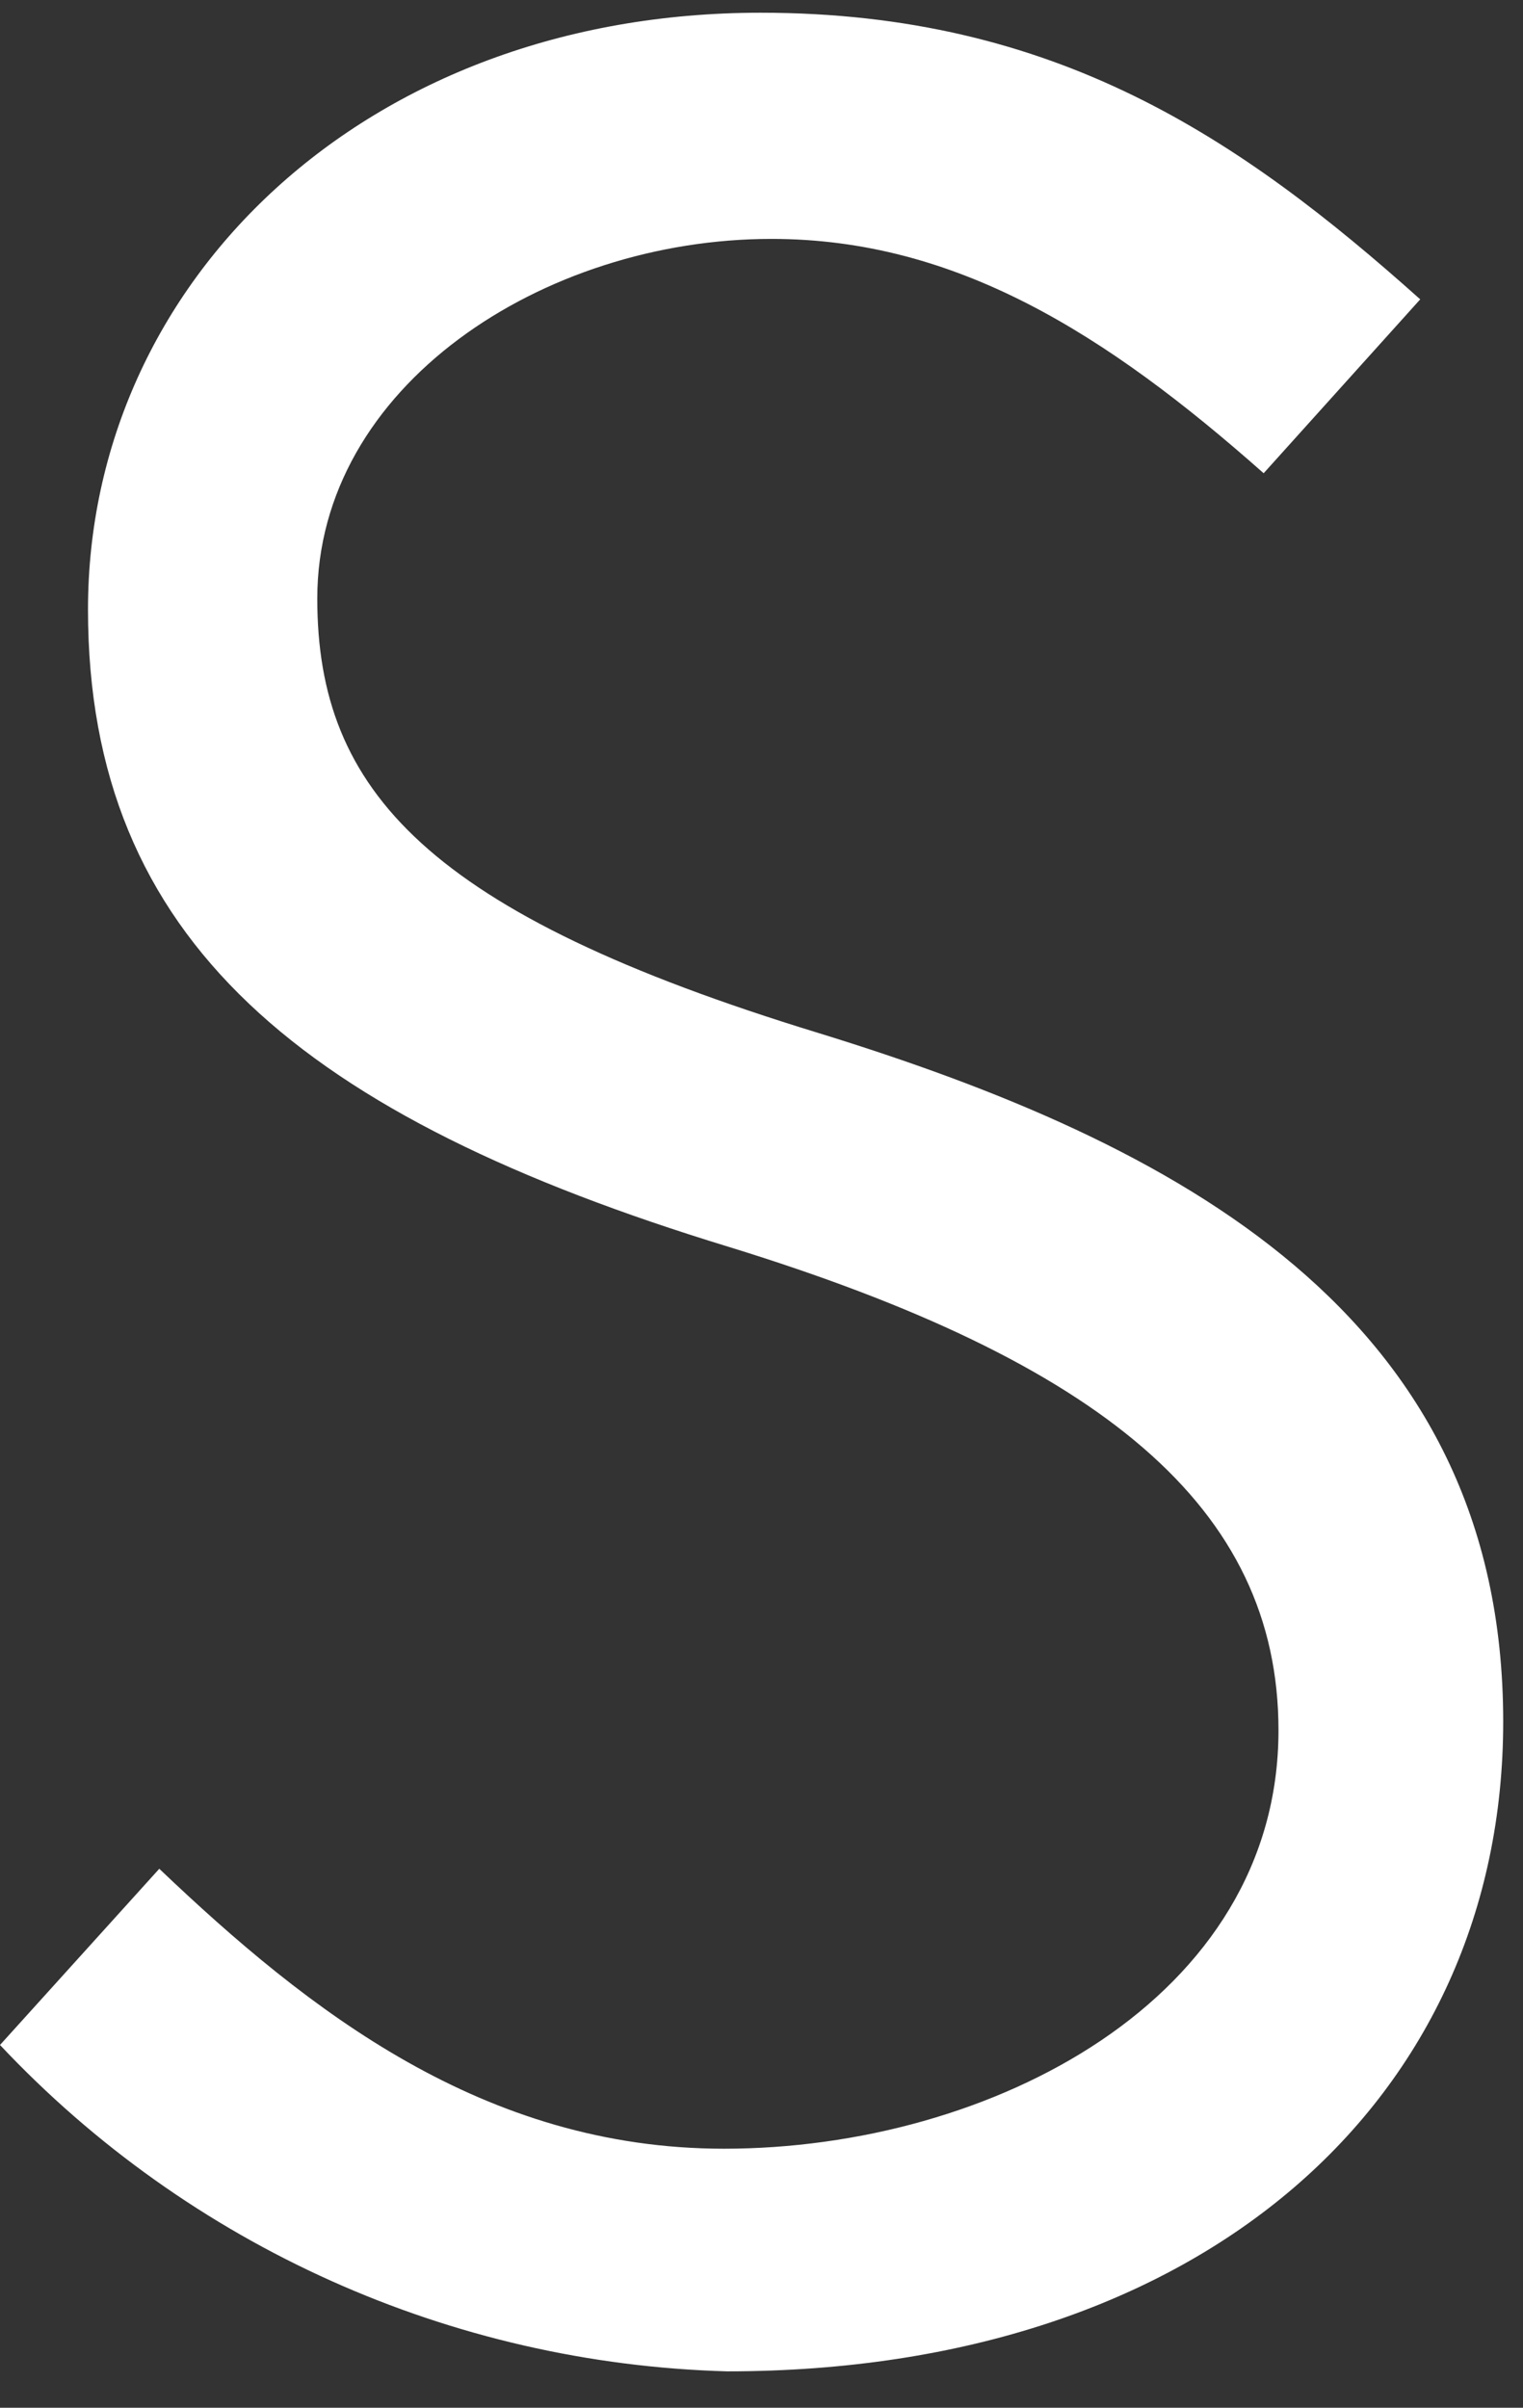 <?xml version="1.0" encoding="UTF-8"?> <svg xmlns="http://www.w3.org/2000/svg" width="31" height="49" viewBox="0 0 31 49" fill="none"><rect x="0" y="0" width="31" height="49" fill="#333333" stroke="none"/> <path fill-rule="evenodd" clip-rule="evenodd" d="M30.597 35.038C30.597 42.702 24.494 48.259 14.8 48.259C9.179 48.104 3.853 45.713 0 41.617L3.242 38.031C6.276 40.92 9.847 43.728 14.736 43.728C20.167 43.728 26.023 40.683 26.023 35.214C26.023 30.672 22.413 27.709 14.827 25.373C6.182 22.731 1.791 19.145 1.791 12.405C1.791 5.734 7.437 0.259 15.482 0.259C21.49 0.259 25.249 2.82 28.908 6.092L25.721 9.631C22.513 6.789 19.456 4.862 15.704 4.862C11.051 4.862 6.458 7.862 6.458 12.182C6.458 16.096 8.707 18.589 16.648 21.019C23.921 23.259 30.597 26.732 30.597 35.038Z" fill="white"></path> </svg> 